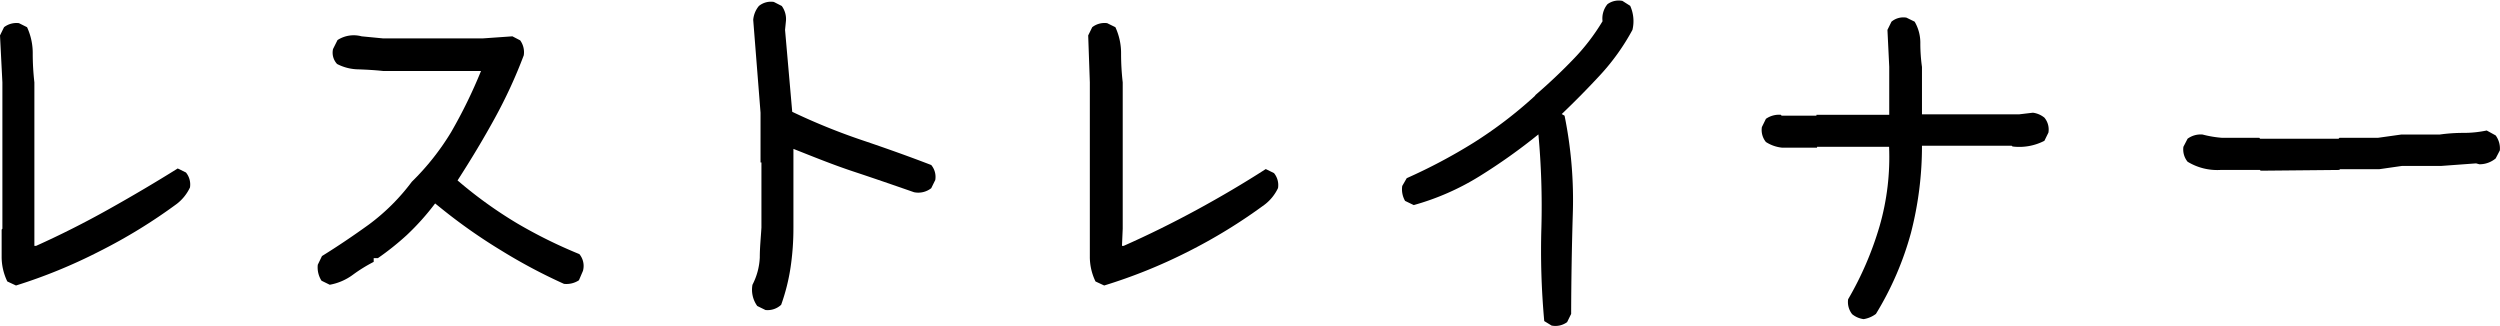<svg xmlns="http://www.w3.org/2000/svg" width="167.25" height="21.81" viewBox="0 0 167.25 21.81"><title>txt-restrainer-sp</title><g id="レイヤー_2" data-name="レイヤー 2"><g id="レイヤー_2-2" data-name="レイヤー 2"><path d="M1.07,19.1l-.58-.27a3.77,3.77,0,0,1-.38-1.68V15.36l.05-.06V5.51L0,2.37l.27-.55a1.36,1.36,0,0,1,1-.27l.54.27a4.14,4.14,0,0,1,.38,1.79,16.87,16.87,0,0,0,.11,1.9V15.3l0,1.15h.11Q4.84,15.36,7.27,14t4.62-2.73l.55.27a1.27,1.27,0,0,1,.27,1,3,3,0,0,1-.87,1.09,35.86,35.86,0,0,1-5.2,3.19A35.29,35.29,0,0,1,1.07,19.1Z"/><path d="M22.06,19.05l-.55-.27a1.65,1.65,0,0,1-.25-1.07l.28-.58c1.05-.65,2.1-1.36,3.14-2.11a13.87,13.87,0,0,0,2.87-2.86,16.78,16.78,0,0,0,2.63-3.32,33.16,33.16,0,0,0,2-4.09H25.64c-.55-.06-1.1-.09-1.65-.11a3.19,3.19,0,0,1-1.44-.36,1.11,1.11,0,0,1-.27-1l.3-.6a2,2,0,0,1,1.61-.25l1.45.14h6.64l2-.14.52.27a1.35,1.35,0,0,1,.24,1,32.59,32.59,0,0,1-1.94,4.21c-.75,1.37-1.58,2.75-2.49,4.16a28.77,28.77,0,0,0,4,2.88A32.38,32.38,0,0,0,38.76,17,1.24,1.24,0,0,1,39,18.12l-.27.63a1.52,1.52,0,0,1-1,.24,36.52,36.52,0,0,1-4.21-2.24,36.57,36.57,0,0,1-4-2.81l-.41-.33a16.71,16.71,0,0,1-1.9,2.12,18.31,18.31,0,0,1-1.93,1.54H25v.25a10.16,10.16,0,0,0-1.39.86A3.7,3.7,0,0,1,22.06,19.05Z"/><path d="M51.21,20.74l-.55-.27a1.86,1.86,0,0,1-.32-1.42,4.39,4.39,0,0,0,.49-1.82c0-.66.07-1.33.11-2V10.87l-.06,0V7.54l-.49-6.21A1.68,1.68,0,0,1,50.77.4a1.27,1.27,0,0,1,1-.27L52.3.4a1.48,1.48,0,0,1,.28,1l-.06.6L53,7.48a42,42,0,0,0,4.65,1.89c1.57.53,3.12,1.08,4.65,1.67a1.24,1.24,0,0,1,.27,1l-.27.55a1.41,1.41,0,0,1-1.15.27c-1.35-.47-2.71-.94-4.07-1.39s-2.71-1-4-1.51v.88l0,0v4.38a17.82,17.82,0,0,1-.19,2.66,13.18,13.18,0,0,1-.63,2.51A1.33,1.33,0,0,1,51.21,20.74Z"/><path d="M73.87,19.1l-.58-.27a3.77,3.77,0,0,1-.38-1.68V15.36l0-.06V5.51L72.8,2.37l.27-.55a1.34,1.34,0,0,1,1-.27l.55.27A4.14,4.14,0,0,1,75,3.61a16.87,16.87,0,0,0,.11,1.9V15.3l-.05,1.15h.11q2.46-1.09,4.89-2.41t4.62-2.73l.55.27a1.27,1.27,0,0,1,.27,1,3,3,0,0,1-.87,1.09,35.86,35.86,0,0,1-5.2,3.19A35.29,35.29,0,0,1,73.87,19.1Z"/><path d="M103.8,21.78l-.49-.3a52.16,52.16,0,0,1-.19-6.27,53.07,53.07,0,0,0-.2-6.22l0,0a38.54,38.54,0,0,1-3.94,2.8,17,17,0,0,1-4.4,1.93L94,13.44a1.55,1.55,0,0,1-.19-1l.3-.52a36.68,36.68,0,0,0,4.47-2.37,28.74,28.74,0,0,0,4.09-3.12l.06-.08c.87-.75,1.7-1.53,2.48-2.34a13.92,13.92,0,0,0,2-2.59,1.5,1.5,0,0,1,.33-1.14,1.27,1.27,0,0,1,1-.22l.52.33A2.5,2.5,0,0,1,109.21,2a14.83,14.83,0,0,1-2.14,3c-.85.92-1.71,1.79-2.59,2.63l.19.11a28.32,28.32,0,0,1,.55,6.58q-.1,3.34-.11,6.68l-.27.55A1.32,1.32,0,0,1,103.8,21.78Z"/><path d="M124.68,21.35a1.53,1.53,0,0,1-.77-.33,1.31,1.31,0,0,1-.27-1,21.92,21.92,0,0,0,2.11-4.91,16.66,16.66,0,0,0,.63-5.29h-4.82l0,.06h-2.33a2.45,2.45,0,0,1-1.09-.38,1.27,1.27,0,0,1-.27-1l.27-.55a1.53,1.53,0,0,1,1-.27l.05.06h2.33l0-.06h4.87V4.47L126.27,2l.27-.55a1.24,1.24,0,0,1,1-.27l.55.27a2.79,2.79,0,0,1,.38,1.46,11.49,11.49,0,0,0,.11,1.57V7.65h6l.49,0,.93-.11a1.53,1.53,0,0,1,.77.33,1.24,1.24,0,0,1,.27,1l-.27.55a3.66,3.66,0,0,1-2.13.38l-.06-.05h-6a23.2,23.2,0,0,1-.74,5.84A20.88,20.88,0,0,1,125.5,21,1.87,1.87,0,0,1,124.68,21.35Z"/><path d="M151.24,11.42l-.05-.05h-2.65a3.81,3.81,0,0,1-2.19-.55,1.3,1.3,0,0,1-.28-1l.28-.54a1.48,1.48,0,0,1,1-.28,7.32,7.32,0,0,0,1.31.22h2.49l.05.06h5.25l.06-.06h2.57L160.65,9h2.57a11.49,11.49,0,0,1,1.57-.11,7.4,7.4,0,0,0,1.57-.16l.6.33a1.48,1.48,0,0,1,.28,1l-.28.54a1.69,1.69,0,0,1-1.09.39l-.22-.06-2.32.17H160.7l-1.53.22h-2.62l-.06.05Z"/></g></g></svg>